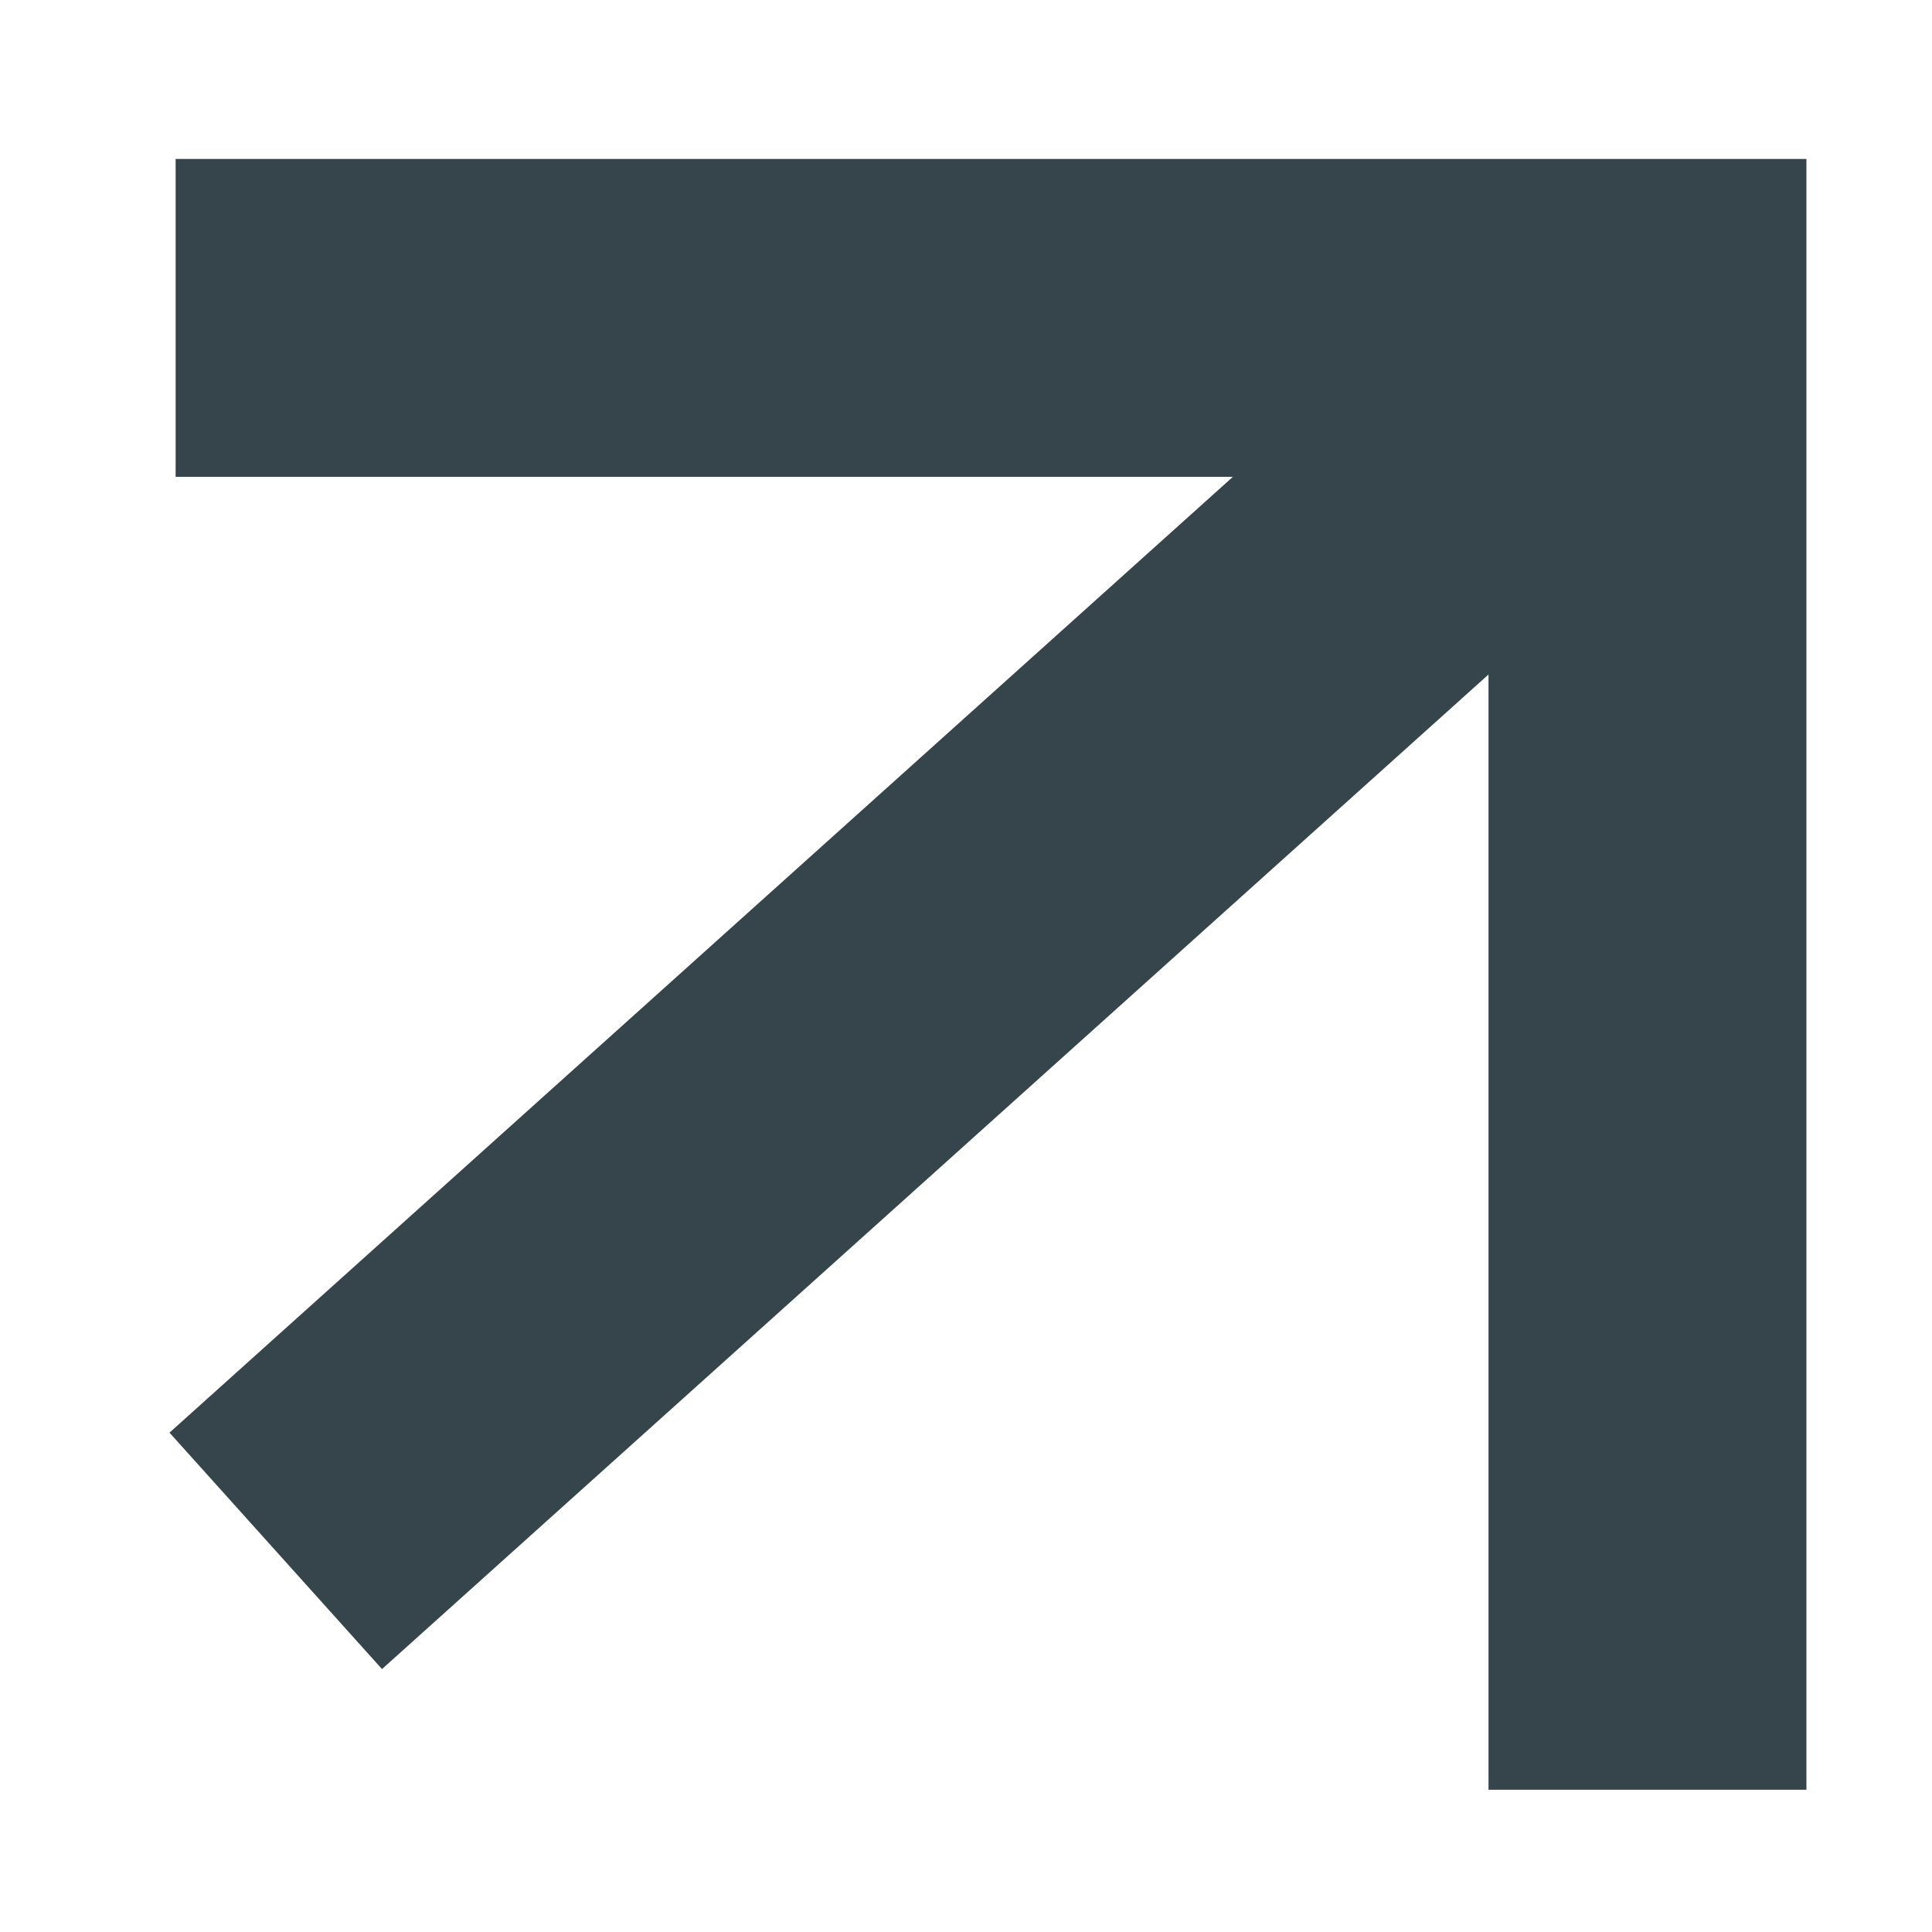 <svg width="11" height="11" viewBox="0 0 11 11" fill="none" xmlns="http://www.w3.org/2000/svg">
<path d="M1 1.81H9.38V10.19" stroke="#36454C" stroke-width="1.81" stroke-miterlimit="10"/>
<path d="M9.38 1.81L1.57 8.83" stroke="#36454C" stroke-width="1.81" stroke-miterlimit="10"/>
</svg>
